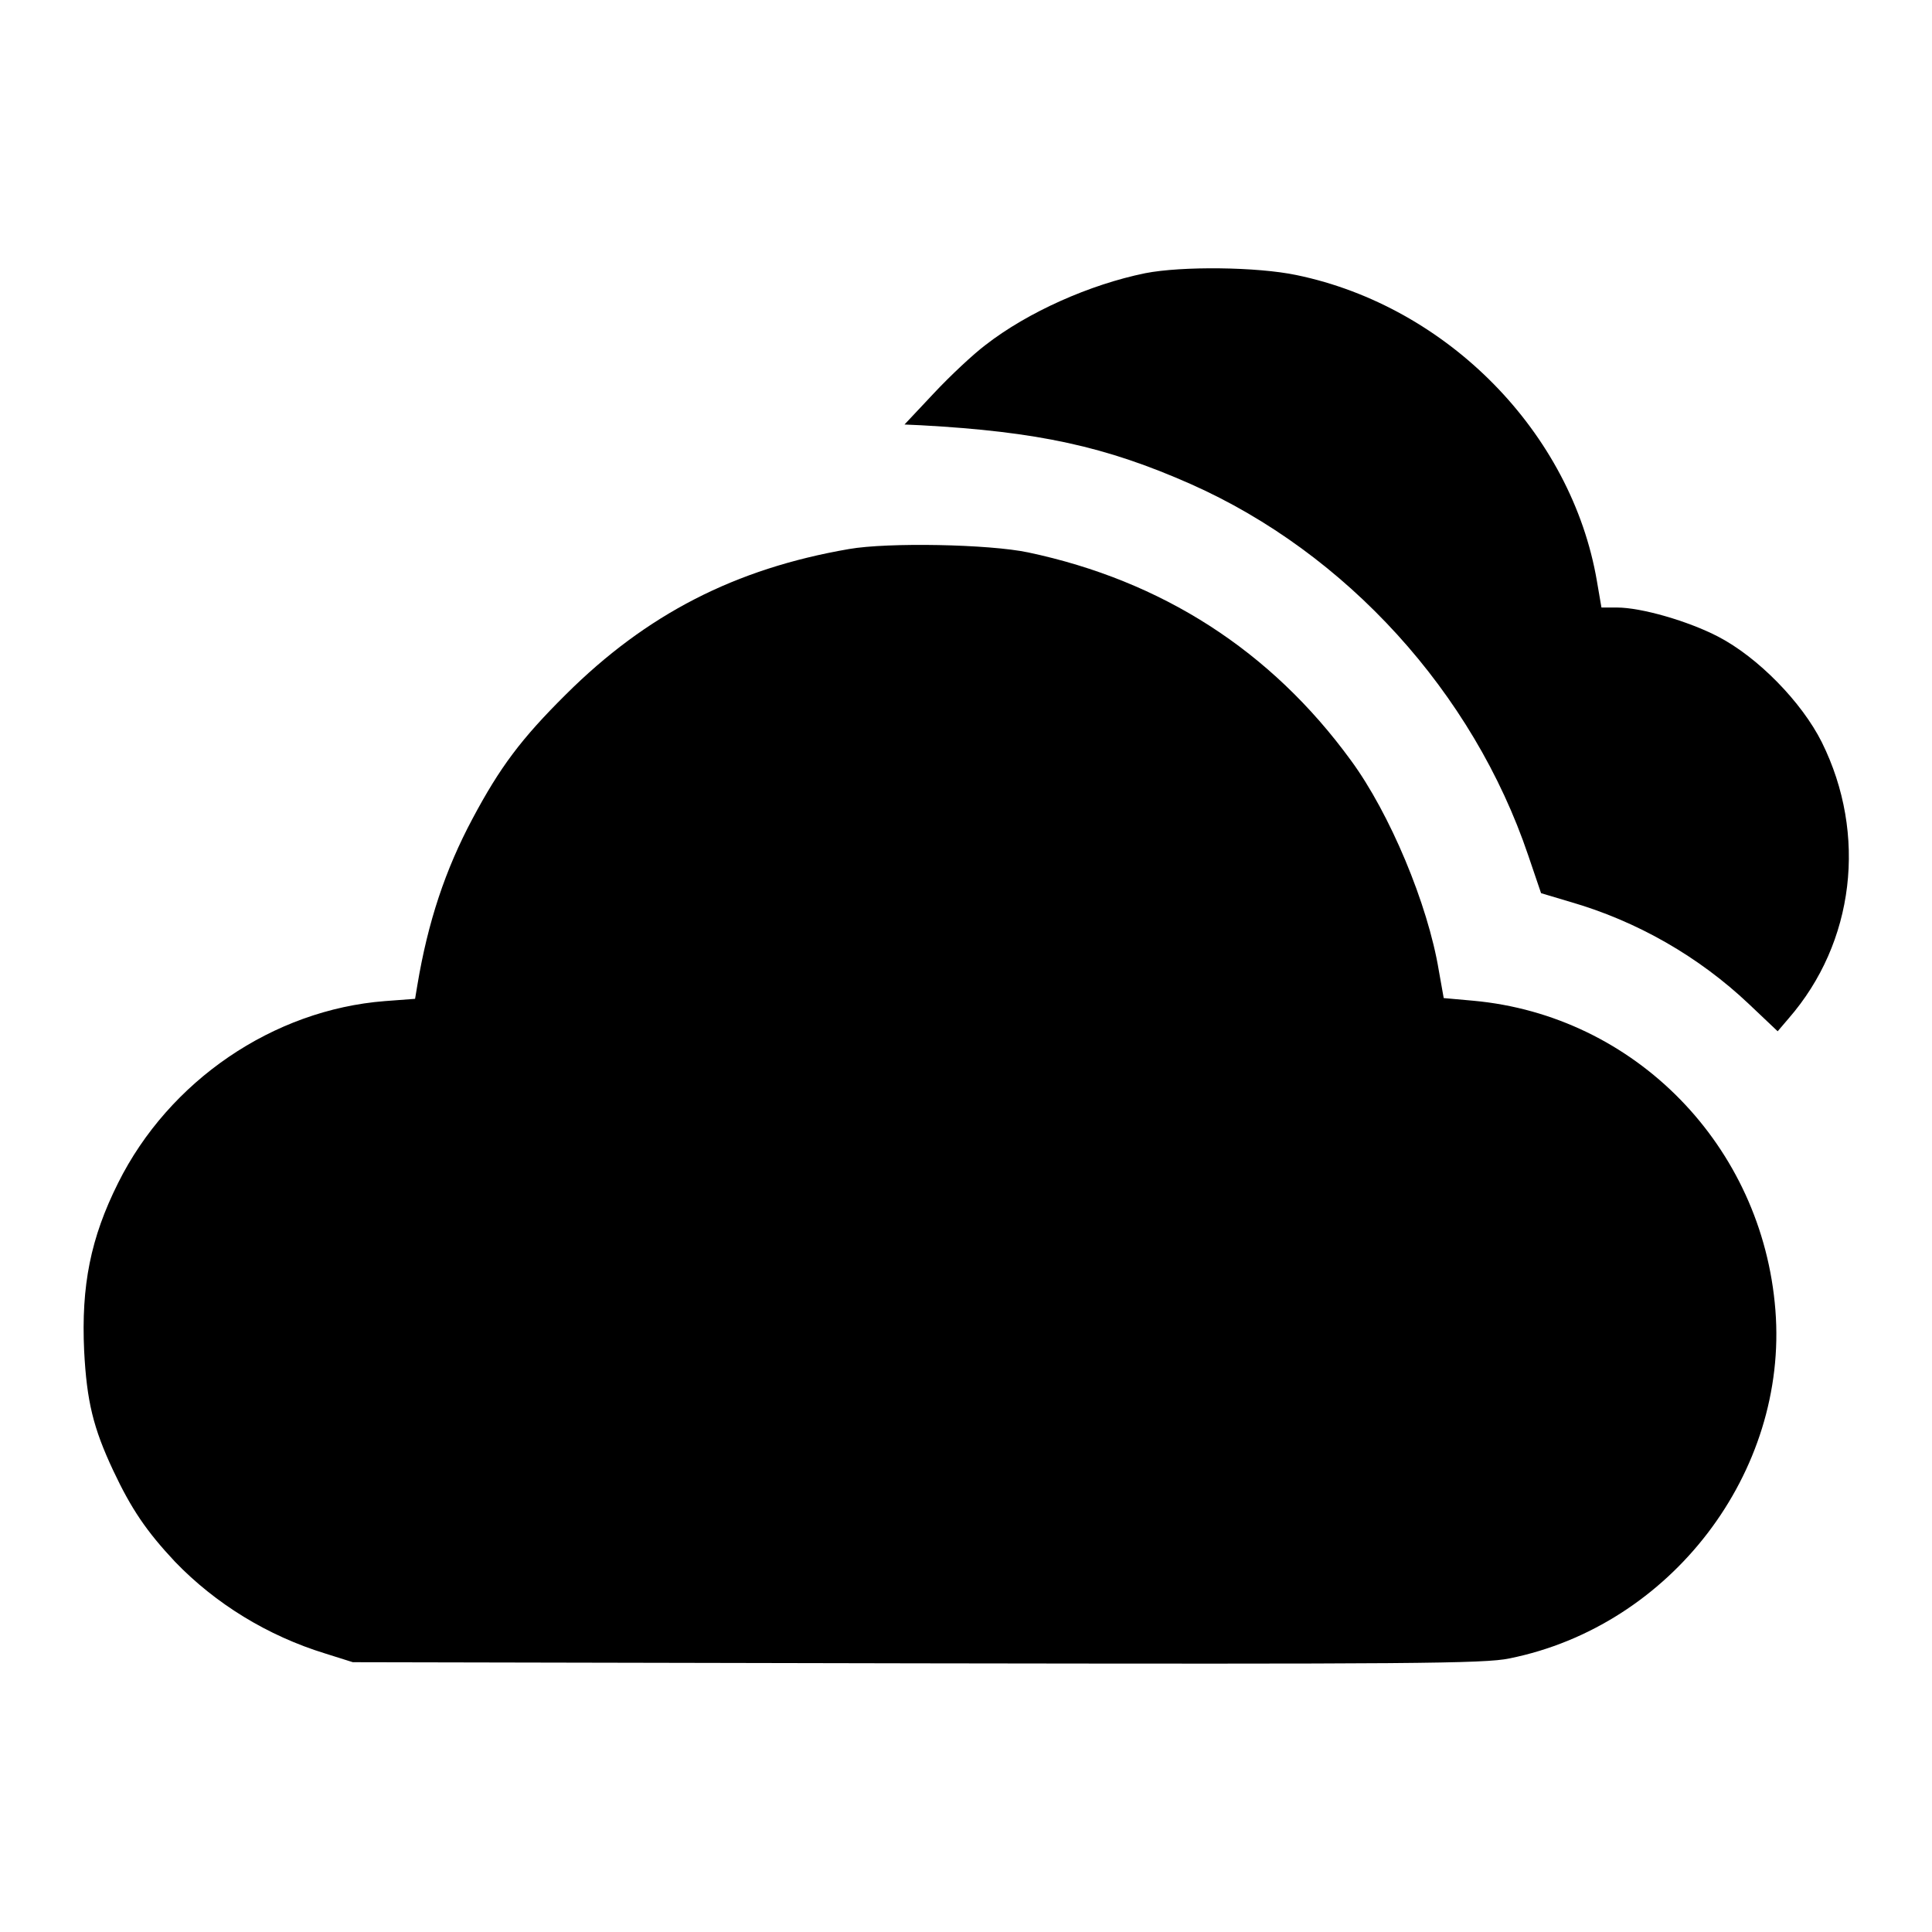 <?xml version="1.0" standalone="no"?>
<!DOCTYPE svg PUBLIC "-//W3C//DTD SVG 20010904//EN"
 "http://www.w3.org/TR/2001/REC-SVG-20010904/DTD/svg10.dtd">
<svg version="1.0" xmlns="http://www.w3.org/2000/svg"
 width="512pt" height="512pt" viewBox="0 0 512 512"
 preserveAspectRatio="xMidYMid meet">
<g transform="translate(0,512) scale(0.1,-0.1)"
fill="#000000" stroke="none">
<path d="M3035 4396 c-147 -30 -311 -103 -423 -190 -32 -24 -94 -82 -137 -128
l-78 -83 44 -2 c310 -17 489 -56 715 -156 412 -183 748 -552 894 -984 l34
-100 77 -23 c177 -51 341 -145 474 -271 l76 -72 29 34 c175 201 209 488 88
732 -53 106 -169 225 -275 280 -79 41 -203 77 -268 77 l-41 0 -12 70 c-67 393
-396 728 -796 811 -105 22 -304 24 -401 5z"/>
<path d="M2250 3665 c-302 -52 -537 -173 -750 -385 -119 -118 -175 -193 -248
-330 -72 -135 -118 -273 -146 -441 l-6 -36 -80 -6 c-296 -23 -572 -211 -707
-482 -73 -146 -98 -272 -90 -445 7 -134 24 -204 77 -317 48 -102 88 -161 164
-242 107 -111 245 -196 398 -243 l73 -23 1495 -3 c1303 -2 1505 -1 1570 13
428 86 739 493 705 923 -34 435 -372 781 -801 820 l-78 7 -13 73 c-29 176
-130 417 -233 557 -212 291 -501 476 -855 551 -104 22 -372 27 -475 9z"/>
</g>
</svg>
